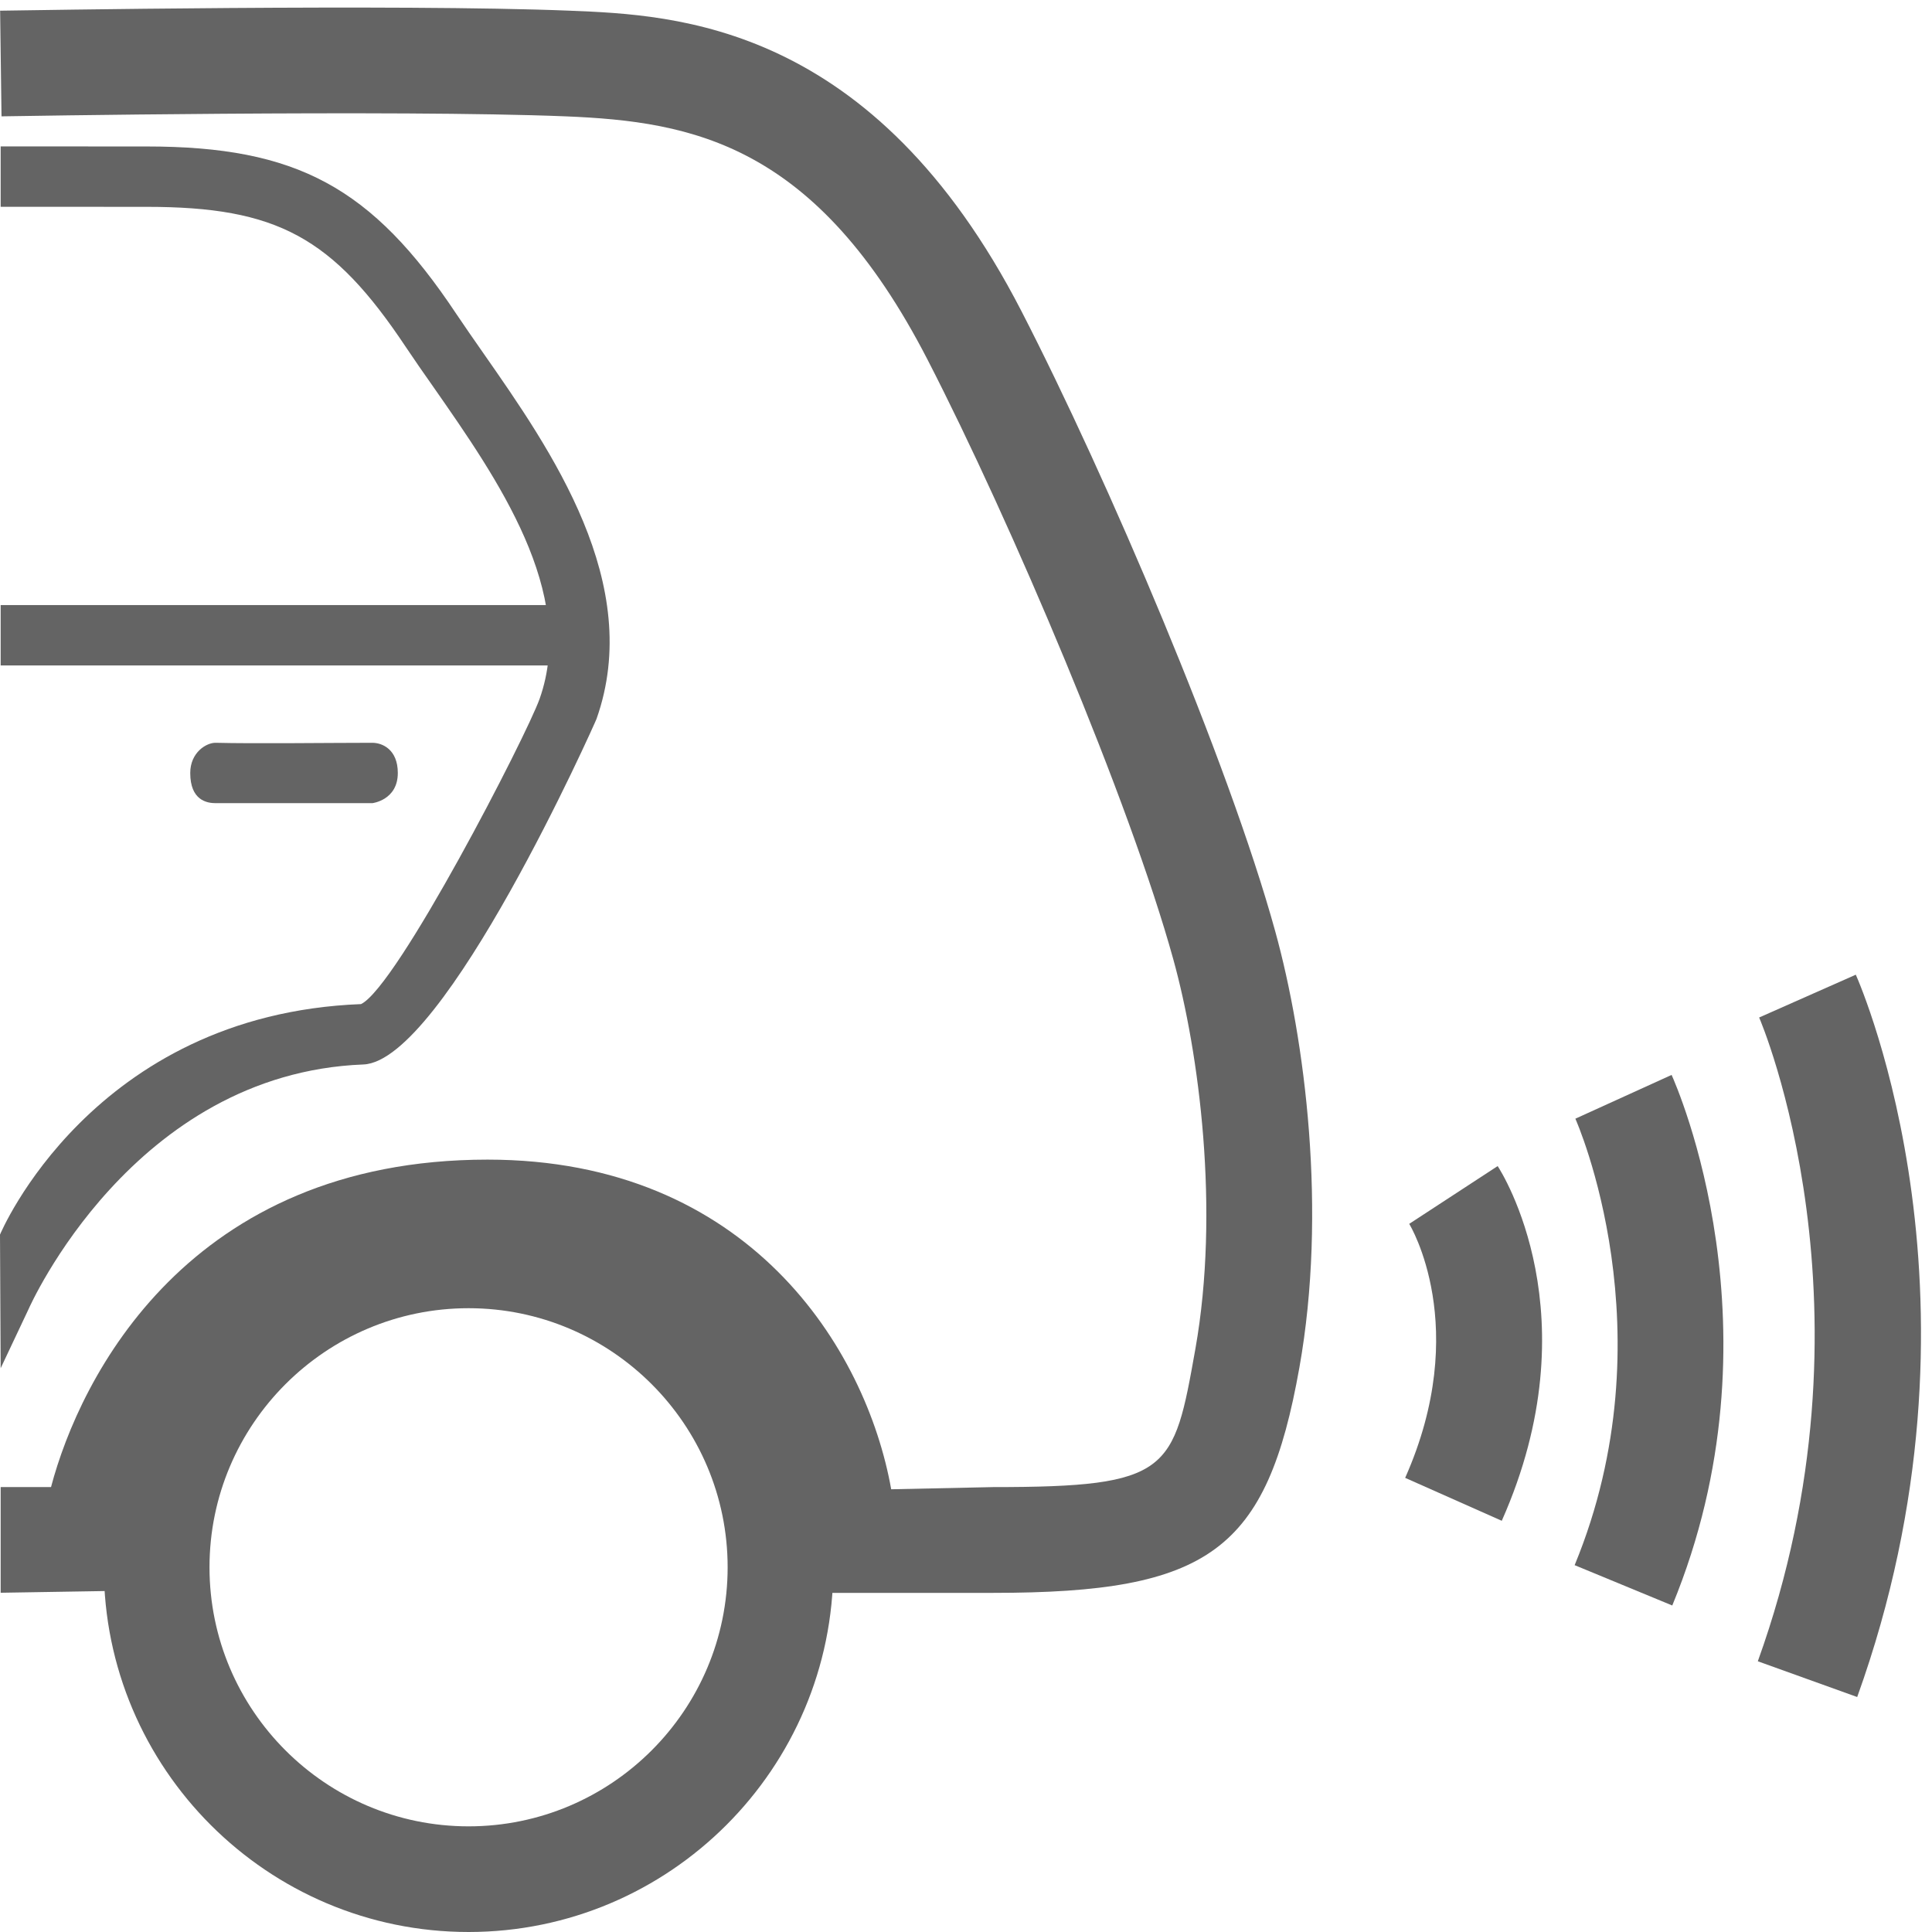 <svg version="1.1" id="Calque_1" xmlns="http://www.w3.org/2000/svg" xmlns:xlink="http://www.w3.org/1999/xlink" x="0px" y="0px"
	 width="32px" height="32px" viewBox="34 34 32 32" enable-background="new 34 34 32 32" xml:space="preserve">
<g>
	<path fill="#646464" d="M50.447,60.383h-2.998c0,0-0.292-5.426-5.372-5.426c-5.545,0-5.686,5.385-5.686,5.385l-2.38,0.039v-1.75
		h0.834c0.481-1.822,2.28-5.424,7.231-5.424c4.323,0,6.269,3.126,6.685,5.46l1.686-0.036c2.944,0,2.991-0.26,3.352-2.287
		c0.408-2.301,0.061-4.914-0.365-6.453c-0.721-2.611-2.688-7.248-4.073-9.938c-1.839-3.568-3.885-3.94-5.995-4.026
		c-2.788-0.113-9.256-0.001-9.341,0l-0.023-1.75c0.35-0.004,6.6-0.114,9.436,0c1.755,0.071,5.021,0.204,7.479,4.974
		c1.42,2.757,3.432,7.47,4.205,10.275c0.496,1.797,0.861,4.637,0.4,7.225C54.982,59.684,54.033,60.383,50.447,60.383L50.447,60.383z
		"/>
	<path fill="#646464" d="M34.011,56.662L34,54.449c0,0,1.519-3.645,5.98-3.818c0.601-0.292,2.736-4.435,2.958-5.057
		c0.621-1.754-0.697-3.641-1.755-5.158c-0.164-0.233-0.319-0.455-0.459-0.665c-1.214-1.825-2.138-2.325-4.296-2.325l-2.417-0.001v-1
		l2.417,0.001c2.486,0,3.733,0.673,5.129,2.772c0.136,0.203,0.287,0.419,0.445,0.646c1.127,1.614,2.67,3.825,1.878,6.064
		c-0.02,0.057-2.521,5.67-3.861,5.723c-3.821,0.148-5.531,4.018-5.548,4.057L34.011,56.662z"/>
	<polygon fill="#646464" points="43.761,45.022 34.011,45.022 34.011,44.022 43.761,44.022 	"/>
	<path fill="#646464" d="M40.167,47.303c-0.719,0-2.003,0-2.594,0c-0.149,0-0.422-0.049-0.422-0.5c0-0.344,0.272-0.504,0.422-0.5
		c0.625,0.016,1.938,0,2.594,0c0.164,0,0.422,0.109,0.422,0.5C40.589,47.254,40.167,47.303,40.167,47.303L40.167,47.303z"/>
	<path fill="#646464" d="M41.761,66c-3.331,0-6.041-2.71-6.041-6.041s2.71-6.041,6.041-6.041s6.041,2.71,6.041,6.041
		S45.092,66,41.761,66L41.761,66z M41.761,55.668c-2.366,0-4.291,1.925-4.291,4.291s1.925,4.291,4.291,4.291
		s4.291-1.925,4.291-4.291S44.127,55.668,41.761,55.668L41.761,55.668z"/>
</g>
<g>
	<path fill="#646464" d="M58.874,59.189l-1.6-0.711c1.108-2.495,0.078-4.19,0.067-4.207l1.465-0.957
		C58.872,53.414,60.383,55.793,58.874,59.189L58.874,59.189z"/>
	<path fill="#646464" d="M61.698,60.592l-1.617-0.668c1.587-3.847,0.028-7.359,0.012-7.395l1.594-0.725
		C61.764,51.976,63.571,56.051,61.698,60.592L61.698,60.592z"/>
	<path fill="#646464" d="M64.761,62.108l-1.646-0.592c2.095-5.819,0.044-10.615,0.022-10.663l1.601-0.709
		C64.835,50.364,67.103,55.604,64.761,62.108L64.761,62.108z"/>
</g>
</svg>
